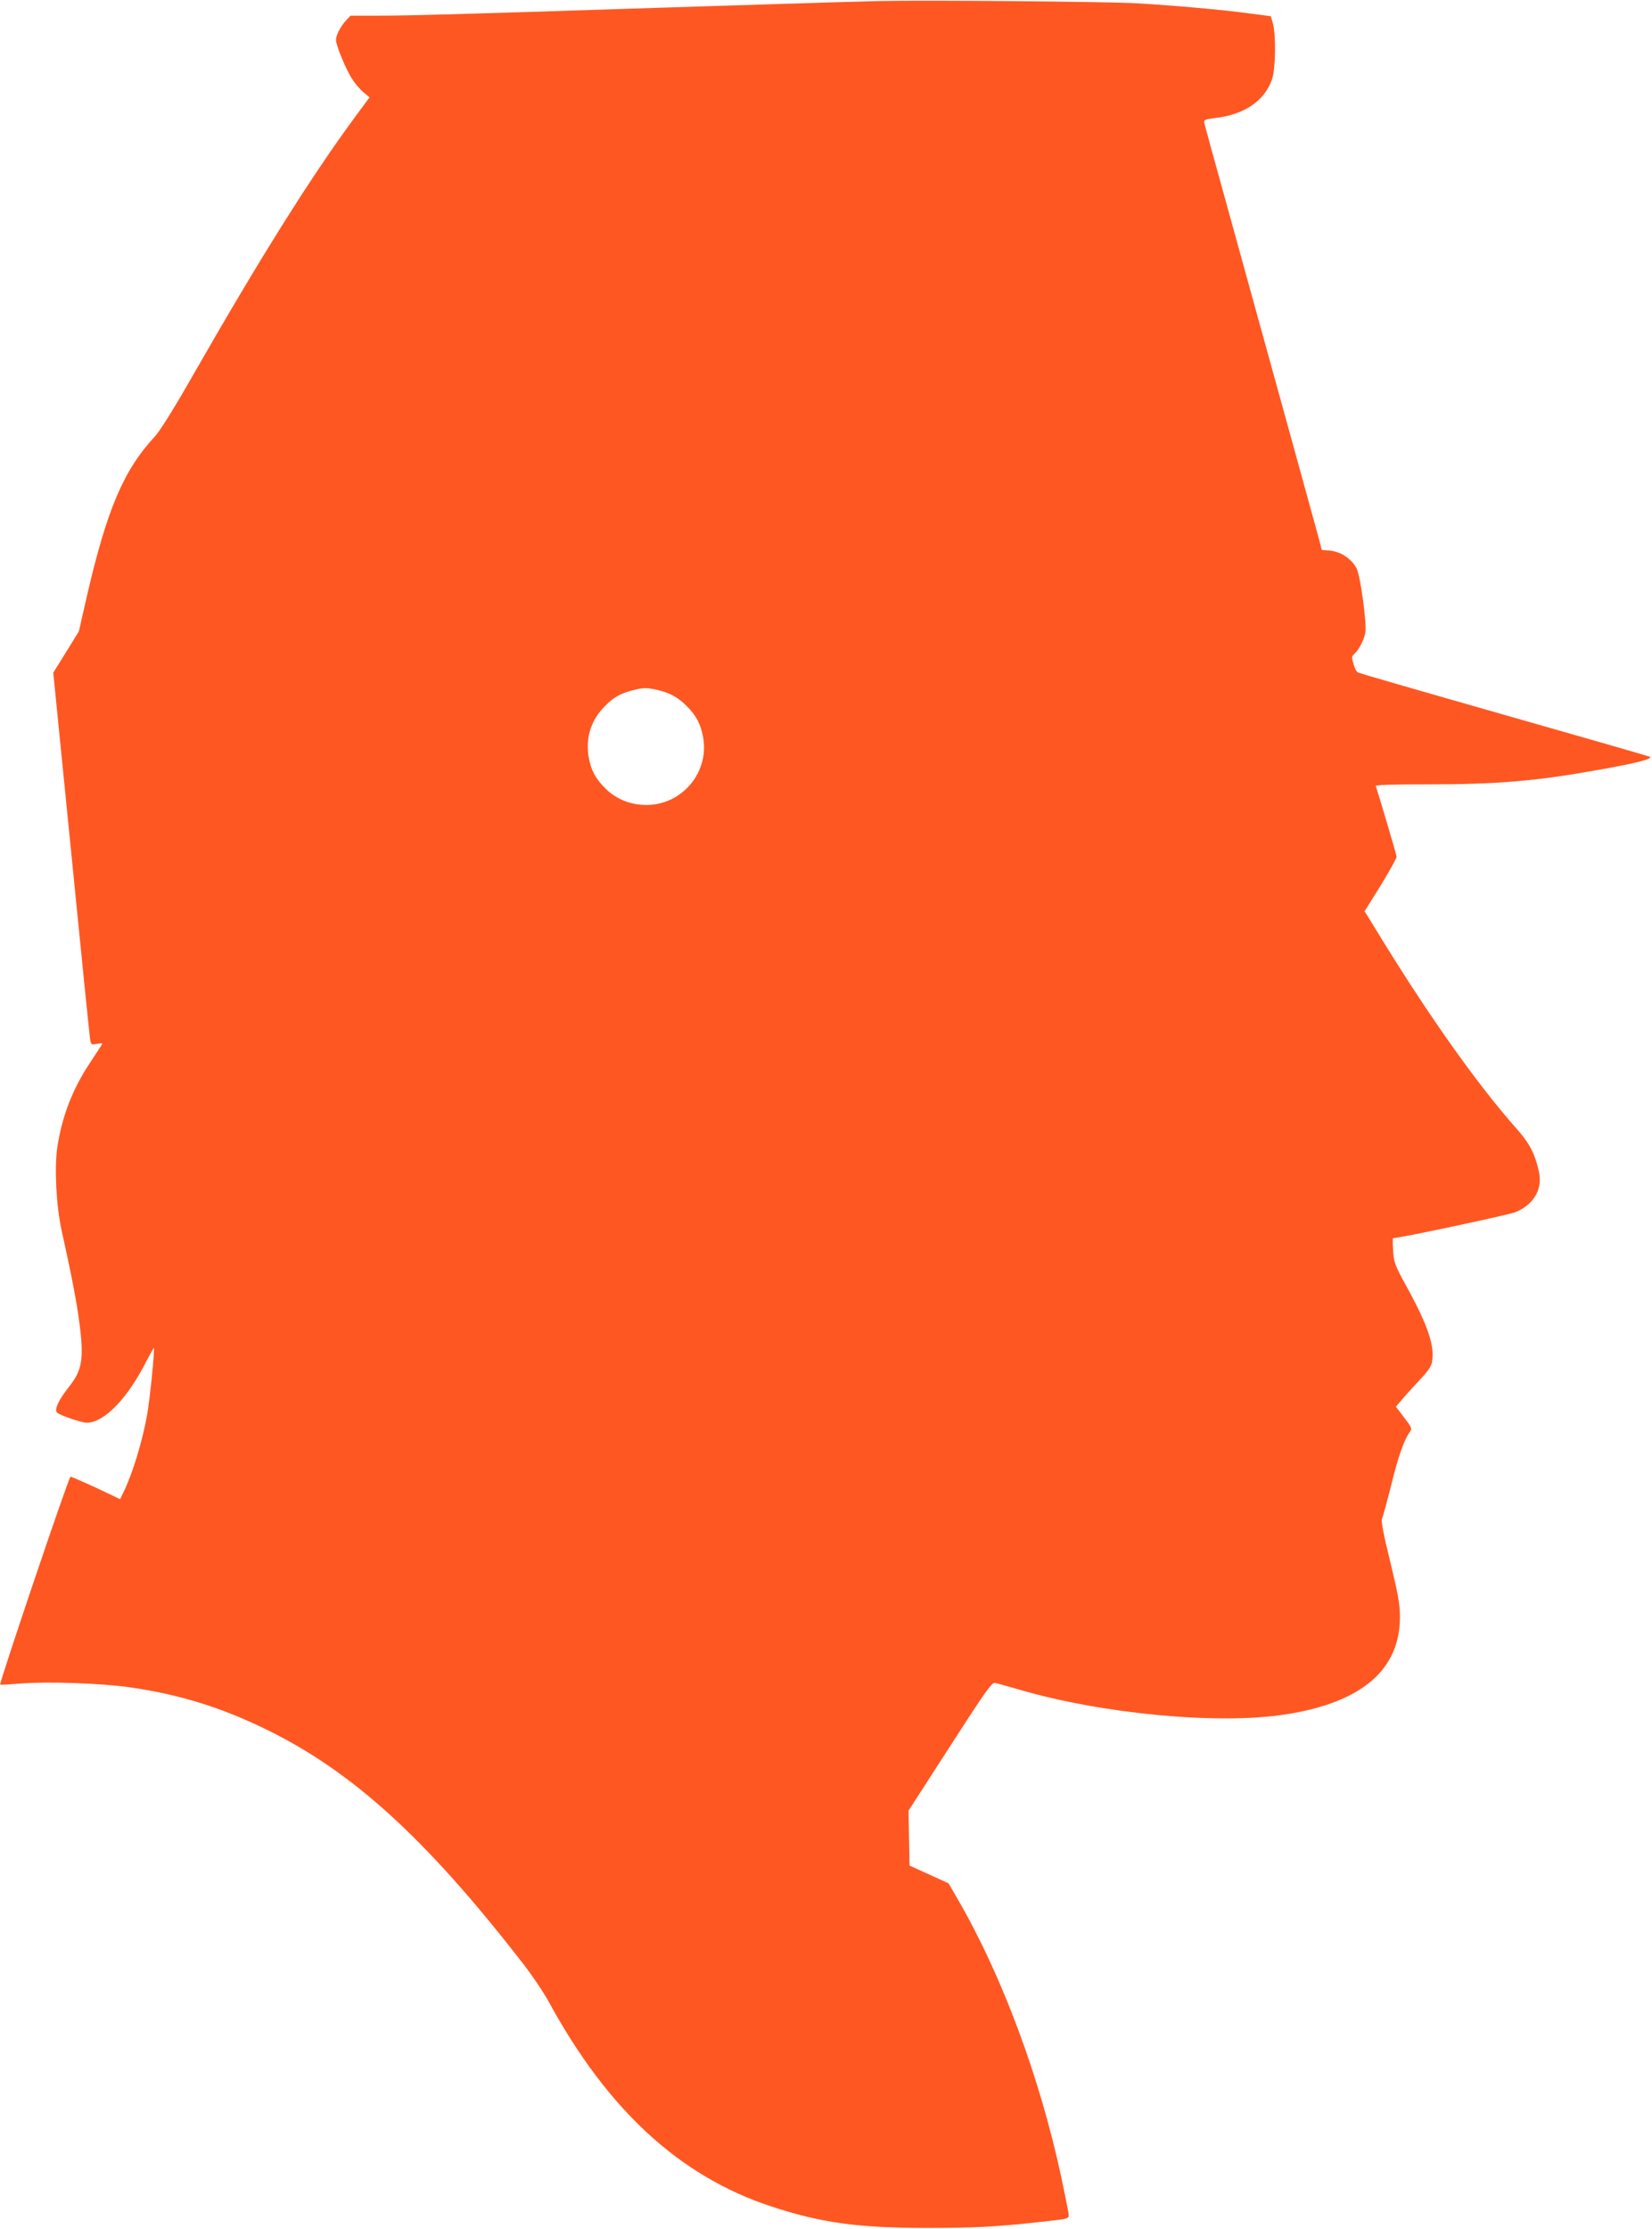 <?xml version="1.0" standalone="no"?>
<!DOCTYPE svg PUBLIC "-//W3C//DTD SVG 20010904//EN"
 "http://www.w3.org/TR/2001/REC-SVG-20010904/DTD/svg10.dtd">
<svg version="1.0" xmlns="http://www.w3.org/2000/svg"
 width="949pt" height="1280pt" viewBox="0 0 949 1280"
 preserveAspectRatio="xMidYMid meet">
<g transform="translate(0,1280) scale(0.1,-0.1)"
fill="#ff5722" stroke="none">
<path d="M5050 12794 c-197 -5 -783 -23 -1435 -44 -944 -31 -1268 -40 -1441
-40 l-160 0 -26 -27 c-31 -34 -58 -85 -58 -112 0 -31 56 -167 91 -222 17 -27
47 -63 67 -79 l35 -29 -80 -108 c-255 -346 -544 -806 -923 -1468 -116 -204
-200 -338 -229 -370 -180 -193 -276 -418 -391 -915 l-47 -206 -73 -118 -74
-119 103 -1031 c56 -567 105 -1048 108 -1069 6 -37 6 -37 41 -31 28 5 33 4 26
-7 -5 -8 -35 -53 -67 -102 -101 -152 -161 -308 -188 -487 -17 -122 -6 -337 26
-480 51 -230 86 -407 100 -518 29 -217 18 -280 -61 -379 -58 -73 -83 -128 -66
-145 15 -15 140 -58 170 -58 101 0 237 141 346 359 21 40 39 71 40 70 6 -8
-23 -297 -39 -384 -26 -150 -86 -345 -137 -447 l-18 -37 -137 65 c-76 35 -143
64 -148 64 -10 0 -411 -1188 -404 -1194 2 -2 53 1 114 6 155 13 473 2 635 -22
287 -42 524 -116 785 -244 492 -242 909 -621 1461 -1331 56 -71 127 -176 158
-233 337 -618 750 -998 1272 -1171 287 -95 500 -125 899 -125 276 0 394 6 655
35 175 19 163 14 156 62 -4 23 -22 114 -41 202 -122 567 -339 1150 -591 1585
l-55 95 -112 51 -112 51 -3 157 -3 158 238 369 c199 309 241 369 258 365 11
-2 76 -20 145 -40 477 -139 1141 -201 1525 -141 439 68 660 258 657 565 0 68
-12 132 -56 313 -39 158 -53 234 -47 245 5 10 29 99 54 198 40 163 73 257 109
306 10 14 5 26 -36 78 l-47 62 35 41 c19 23 64 73 100 111 45 47 68 79 72 103
17 91 -21 207 -142 428 -72 131 -77 145 -81 213 -3 39 -3 72 0 72 39 0 667
134 705 150 105 45 155 133 132 234 -23 101 -52 158 -124 240 -239 269 -531
684 -836 1187 l-41 66 93 149 c50 82 91 156 91 164 -1 13 -107 372 -120 406
-2 7 92 10 309 10 388 0 612 19 953 80 229 40 328 65 314 78 -2 2 -377 110
-834 240 -456 130 -836 240 -844 244 -8 4 -20 27 -26 50 -11 37 -11 43 7 59
25 22 53 78 61 118 10 51 -28 328 -50 371 -28 54 -90 96 -151 102 l-49 4 -20
77 c-18 66 -213 774 -551 1996 -55 198 -102 369 -104 380 -3 17 5 20 60 27
169 19 286 98 329 222 21 60 24 255 5 322 l-12 41 -123 16 c-166 22 -413 44
-642 58 -181 10 -1222 19 -1485 13z m-1278 -3955 c72 -16 122 -42 173 -94 54
-53 80 -103 94 -178 24 -130 -33 -262 -146 -336 -127 -84 -303 -68 -412 38
-60 58 -87 110 -100 187 -17 111 15 210 94 289 50 51 91 74 160 91 65 16 74
16 137 3z"/>
</g>
</svg>
